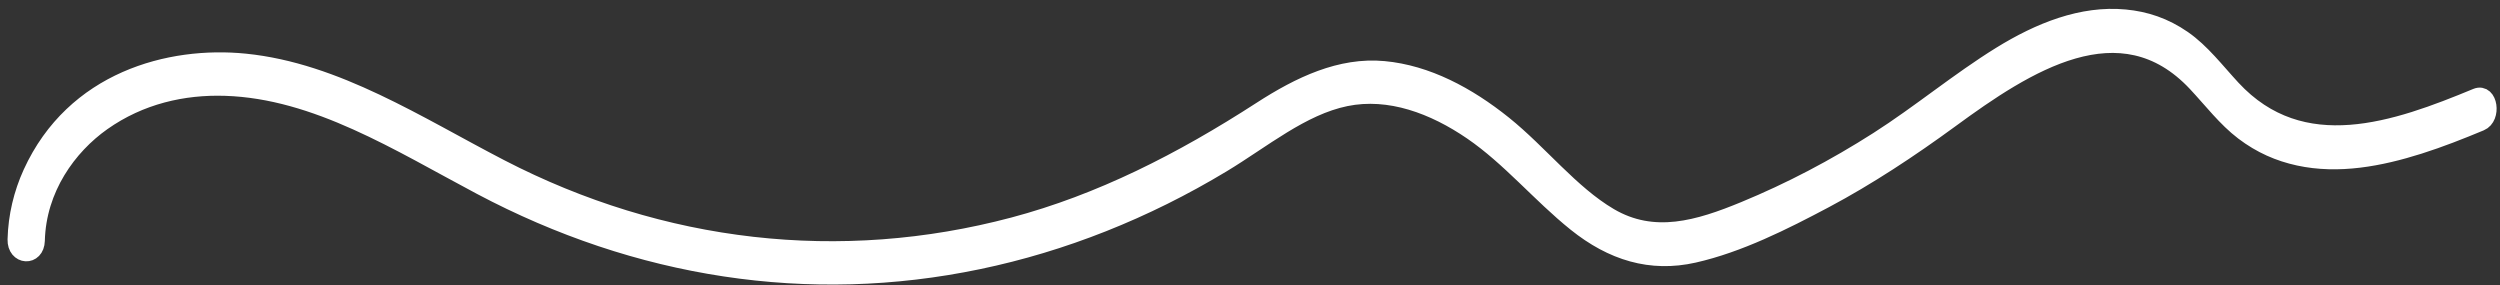 <svg xmlns="http://www.w3.org/2000/svg" width="219" height="25" viewBox="0 0 219 25" fill="none"><rect x="0" y="0" width="219" height="25" fill="#333333" stroke="none"/><path d="M3.178 21.082C3.294 16.493 5.977 12.82 8.97 10.704C12.282 8.367 16.057 7.527 19.742 7.645C27.737 7.902 34.949 12.518 42.147 16.33C55.865 23.598 70.859 25.947 85.736 22.836C93.075 21.305 100.288 18.457 107.079 14.359C110.598 12.237 114.018 9.353 117.886 8.559C121.729 7.773 125.624 9.24 128.948 11.518C132.273 13.796 134.926 17.026 138.057 19.537C141.231 22.083 144.615 23.124 148.388 22.27C152.303 21.382 156.195 19.433 159.885 17.473C163.575 15.512 167.297 13.06 170.861 10.451C177.464 5.614 185.761 0.215 192.39 7.291C193.749 8.742 194.995 10.38 196.527 11.542C198.058 12.703 199.656 13.393 201.367 13.763C204.846 14.519 208.467 13.831 211.901 12.746C213.716 12.172 215.506 11.467 217.288 10.725C218.373 10.275 218.044 8.03 216.945 8.484C209.92 11.393 201.656 14.347 195.538 7.752C194.14 6.243 192.848 4.537 191.226 3.417C189.603 2.296 187.934 1.745 186.151 1.579C182.384 1.221 178.667 2.719 175.256 4.825C171.595 7.087 168.165 9.952 164.525 12.275C160.742 14.691 156.83 16.741 152.825 18.393C148.819 20.045 144.868 21.249 140.977 18.952C137.571 16.942 134.863 13.413 131.706 10.882C128.548 8.351 124.986 6.447 121.219 6.099C117.451 5.75 113.891 7.432 110.477 9.639C103.495 14.155 96.398 17.76 88.779 19.783C73.621 23.804 57.964 22.012 43.834 14.702C36.577 10.947 29.443 6.253 21.468 5.447C14.867 4.781 6.489 7.009 2.76 15.167C1.942 16.964 1.466 18.924 1.412 20.981C1.374 22.459 3.139 22.564 3.178 21.082Z" fill="white" stroke="white" stroke-width="1.5"></path></svg>